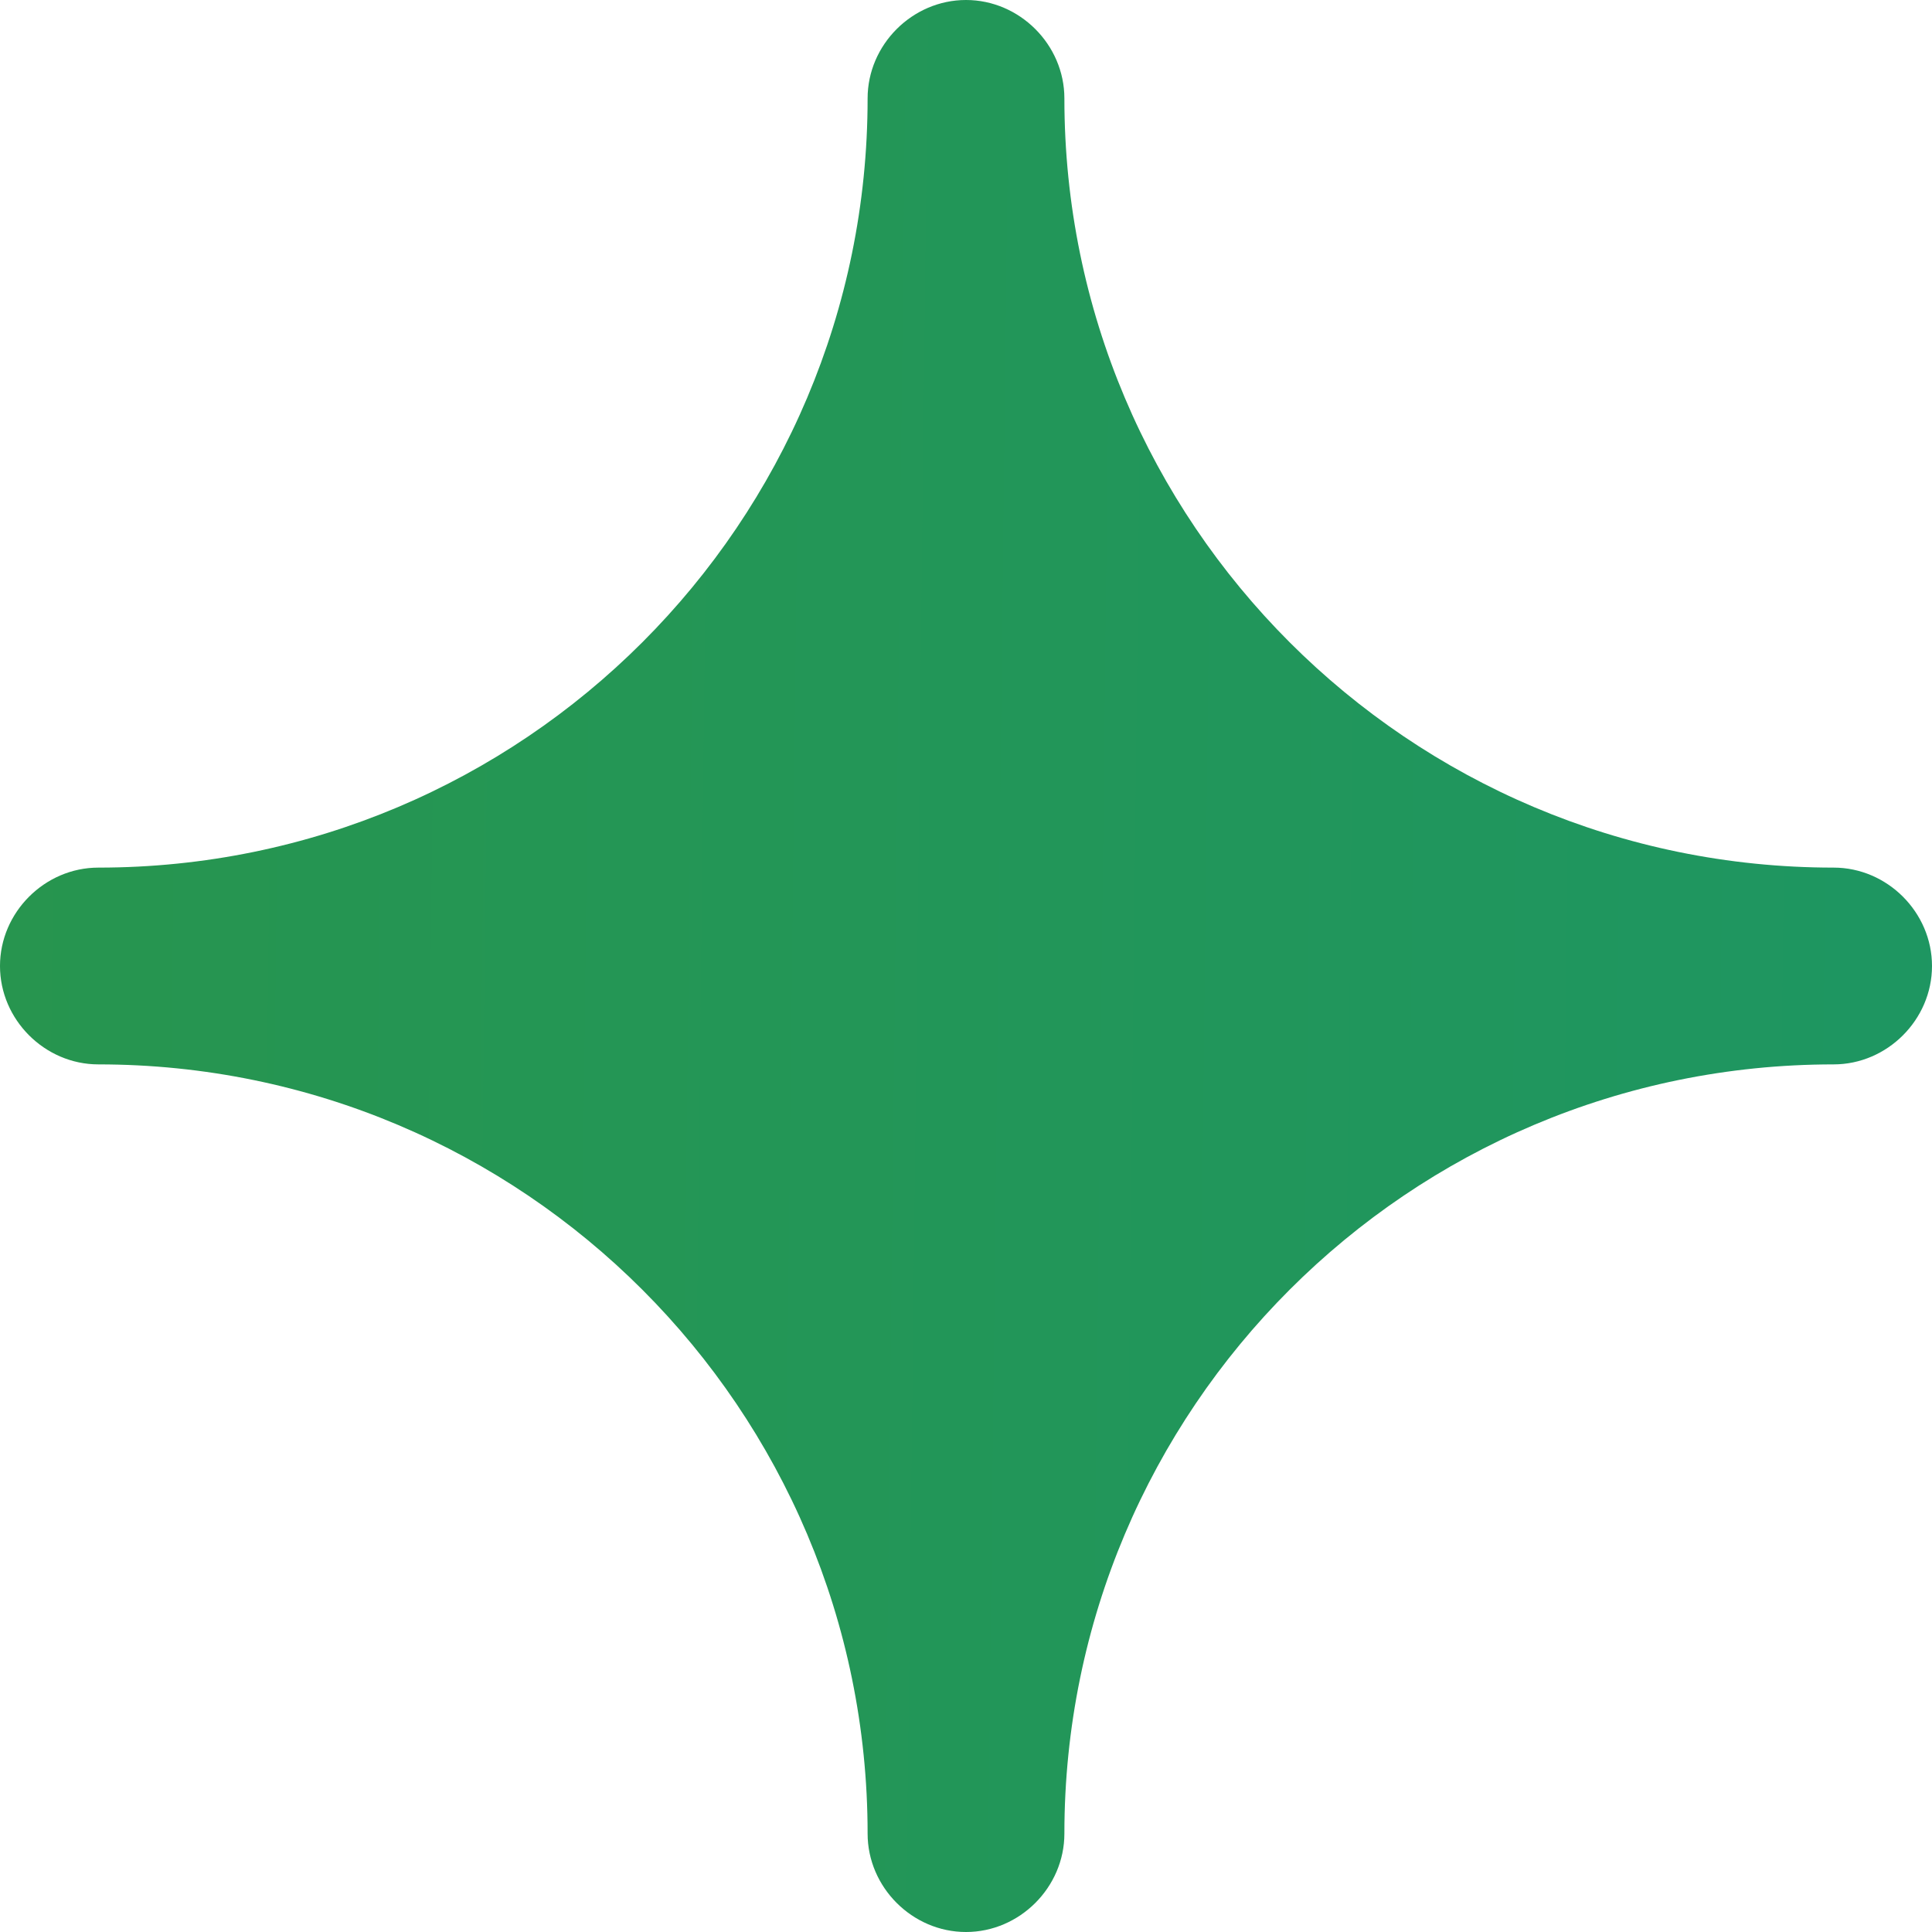 <?xml version="1.0" encoding="utf-8"?>
<!-- Generator: Adobe Illustrator 25.0.1, SVG Export Plug-In . SVG Version: 6.00 Build 0)  -->
<svg version="1.1" id="Capa_1" xmlns="http://www.w3.org/2000/svg" xmlns:xlink="http://www.w3.org/1999/xlink" x="0px" y="0px"
	 viewBox="0 0 43.2 43.2" style="enable-background:new 0 0 43.2 43.2;" xml:space="preserve">
<style type="text/css">
	.st0{fill:url(#SVGID_1_);}
</style>
<linearGradient id="SVGID_1_" gradientUnits="userSpaceOnUse" x1="-15.753" y1="21.18" x2="328.404" y2="25.136">
	<stop  offset="0" style="stop-color:#2A9548"/>
	<stop  offset="0.59" style="stop-color:#0099A0"/>
	<stop  offset="0.999" style="stop-color:#69B4BC"/>
</linearGradient>
<path class="st0" d="M41,19.4c-9.5,0-17.2-7.7-17.2-17.2c0-1.2-1-2.2-2.2-2.2s-2.2,1-2.2,2.2c0,9.5-7.7,17.2-17.2,17.2
	c-1.2,0-2.2,1-2.2,2.2c0,1.2,1,2.2,2.2,2.2c9.5,0,17.2,7.7,17.2,17.2c0,1.2,1,2.2,2.2,2.2s2.2-1,2.2-2.2c0-9.5,7.7-17.2,17.2-17.2
	c1.2,0,2.2-1,2.2-2.2C43.2,20.4,42.2,19.4,41,19.4z"/>
</svg>

